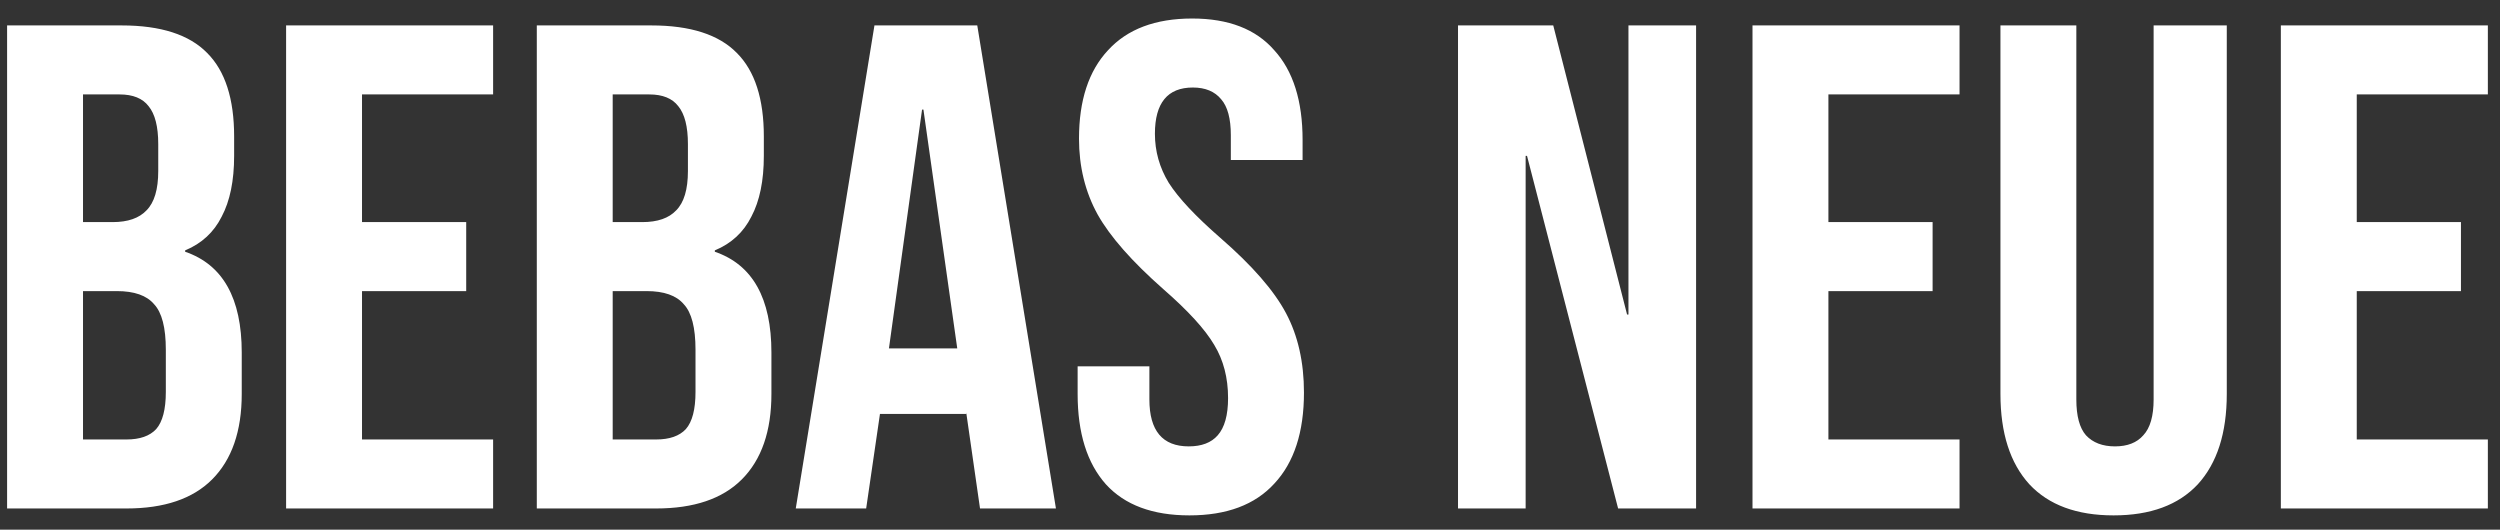 <?xml version="1.0" encoding="UTF-8"?> <svg xmlns="http://www.w3.org/2000/svg" width="118" height="25" viewBox="0 0 118 25" fill="none"><rect x="0" y="0" width="118" height="25" fill="#333333" stroke="none"/><path d="M0.335 1.2H5.742C7.588 1.2 8.934 1.634 9.781 2.503C10.628 3.35 11.051 4.663 11.051 6.444V7.356C11.051 8.529 10.856 9.484 10.465 10.222C10.096 10.961 9.521 11.493 8.739 11.818V11.883C10.519 12.491 11.41 14.077 11.41 16.639V18.593C11.41 20.352 10.943 21.698 10.009 22.632C9.097 23.544 7.751 24 5.97 24H0.335V1.2ZM5.319 10.483C6.035 10.483 6.567 10.298 6.915 9.929C7.284 9.56 7.469 8.941 7.469 8.073V6.802C7.469 5.977 7.317 5.38 7.013 5.011C6.73 4.642 6.274 4.457 5.645 4.457H3.918V10.483H5.319ZM5.97 20.743C6.6 20.743 7.067 20.58 7.371 20.254C7.675 19.907 7.827 19.321 7.827 18.495V16.509C7.827 15.466 7.642 14.75 7.273 14.359C6.926 13.946 6.339 13.74 5.514 13.74H3.918V20.743H5.97ZM13.504 1.2H23.275V4.457H17.087V10.483H22.005V13.74H17.087V20.743H23.275V24H13.504V1.2ZM25.337 1.2H30.743C32.589 1.2 33.935 1.634 34.782 2.503C35.629 3.35 36.053 4.663 36.053 6.444V7.356C36.053 8.529 35.857 9.484 35.466 10.222C35.097 10.961 34.522 11.493 33.74 11.818V11.883C35.52 12.491 36.411 14.077 36.411 16.639V18.593C36.411 20.352 35.944 21.698 35.01 22.632C34.098 23.544 32.752 24 30.971 24H25.337V1.2ZM30.32 10.483C31.037 10.483 31.569 10.298 31.916 9.929C32.285 9.56 32.47 8.941 32.47 8.073V6.802C32.47 5.977 32.318 5.38 32.014 5.011C31.731 4.642 31.275 4.457 30.646 4.457H28.919V10.483H30.32ZM30.971 20.743C31.601 20.743 32.068 20.58 32.372 20.254C32.676 19.907 32.828 19.321 32.828 18.495V16.509C32.828 15.466 32.643 14.75 32.274 14.359C31.927 13.946 31.34 13.74 30.515 13.74H28.919V20.743H30.971ZM41.274 1.2H46.127L49.84 24H46.257L45.606 19.473V19.538H41.534L40.883 24H37.56L41.274 1.2ZM45.182 16.443L43.586 5.174H43.521L41.958 16.443H45.182ZM56.141 24.326C54.403 24.326 53.09 23.837 52.199 22.86C51.309 21.861 50.864 20.439 50.864 18.593V17.29H54.251V18.854C54.251 20.33 54.87 21.069 56.108 21.069C56.716 21.069 57.172 20.895 57.476 20.547C57.802 20.178 57.965 19.592 57.965 18.789C57.965 17.833 57.747 16.997 57.313 16.281C56.879 15.542 56.075 14.663 54.903 13.642C53.426 12.339 52.395 11.167 51.809 10.125C51.222 9.061 50.929 7.866 50.929 6.542C50.929 4.739 51.385 3.35 52.297 2.373C53.209 1.374 54.534 0.874 56.271 0.874C57.986 0.874 59.278 1.374 60.147 2.373C61.037 3.35 61.482 4.761 61.482 6.607V7.551H58.095V6.379C58.095 5.597 57.943 5.033 57.639 4.685C57.335 4.316 56.89 4.131 56.303 4.131C55.109 4.131 54.512 4.859 54.512 6.314C54.512 7.139 54.729 7.91 55.163 8.626C55.619 9.343 56.434 10.211 57.606 11.232C59.105 12.535 60.136 13.718 60.7 14.782C61.265 15.846 61.547 17.095 61.547 18.528C61.547 20.395 61.081 21.829 60.147 22.827C59.235 23.826 57.899 24.326 56.141 24.326ZM68.818 1.2H73.313L76.798 14.847H76.863V1.2H80.055V24H76.375L72.075 7.356H72.01V24H68.818V1.2ZM82.718 1.2H92.49V4.457H86.301V10.483H91.219V13.74H86.301V20.743H92.49V24H82.718V1.2ZM99.762 24.326C98.025 24.326 96.701 23.837 95.788 22.86C94.876 21.861 94.421 20.439 94.421 18.593V1.2H98.003V18.854C98.003 19.635 98.155 20.2 98.459 20.547C98.785 20.895 99.241 21.069 99.827 21.069C100.414 21.069 100.859 20.895 101.163 20.547C101.489 20.2 101.651 19.635 101.651 18.854V1.2H105.104V18.593C105.104 20.439 104.648 21.861 103.736 22.86C102.824 23.837 101.499 24.326 99.762 24.326ZM107.656 1.2H117.427V4.457H111.239V10.483H116.157V13.74H111.239V20.743H117.427V24H107.656V1.2Z" fill="white"></path></svg> 